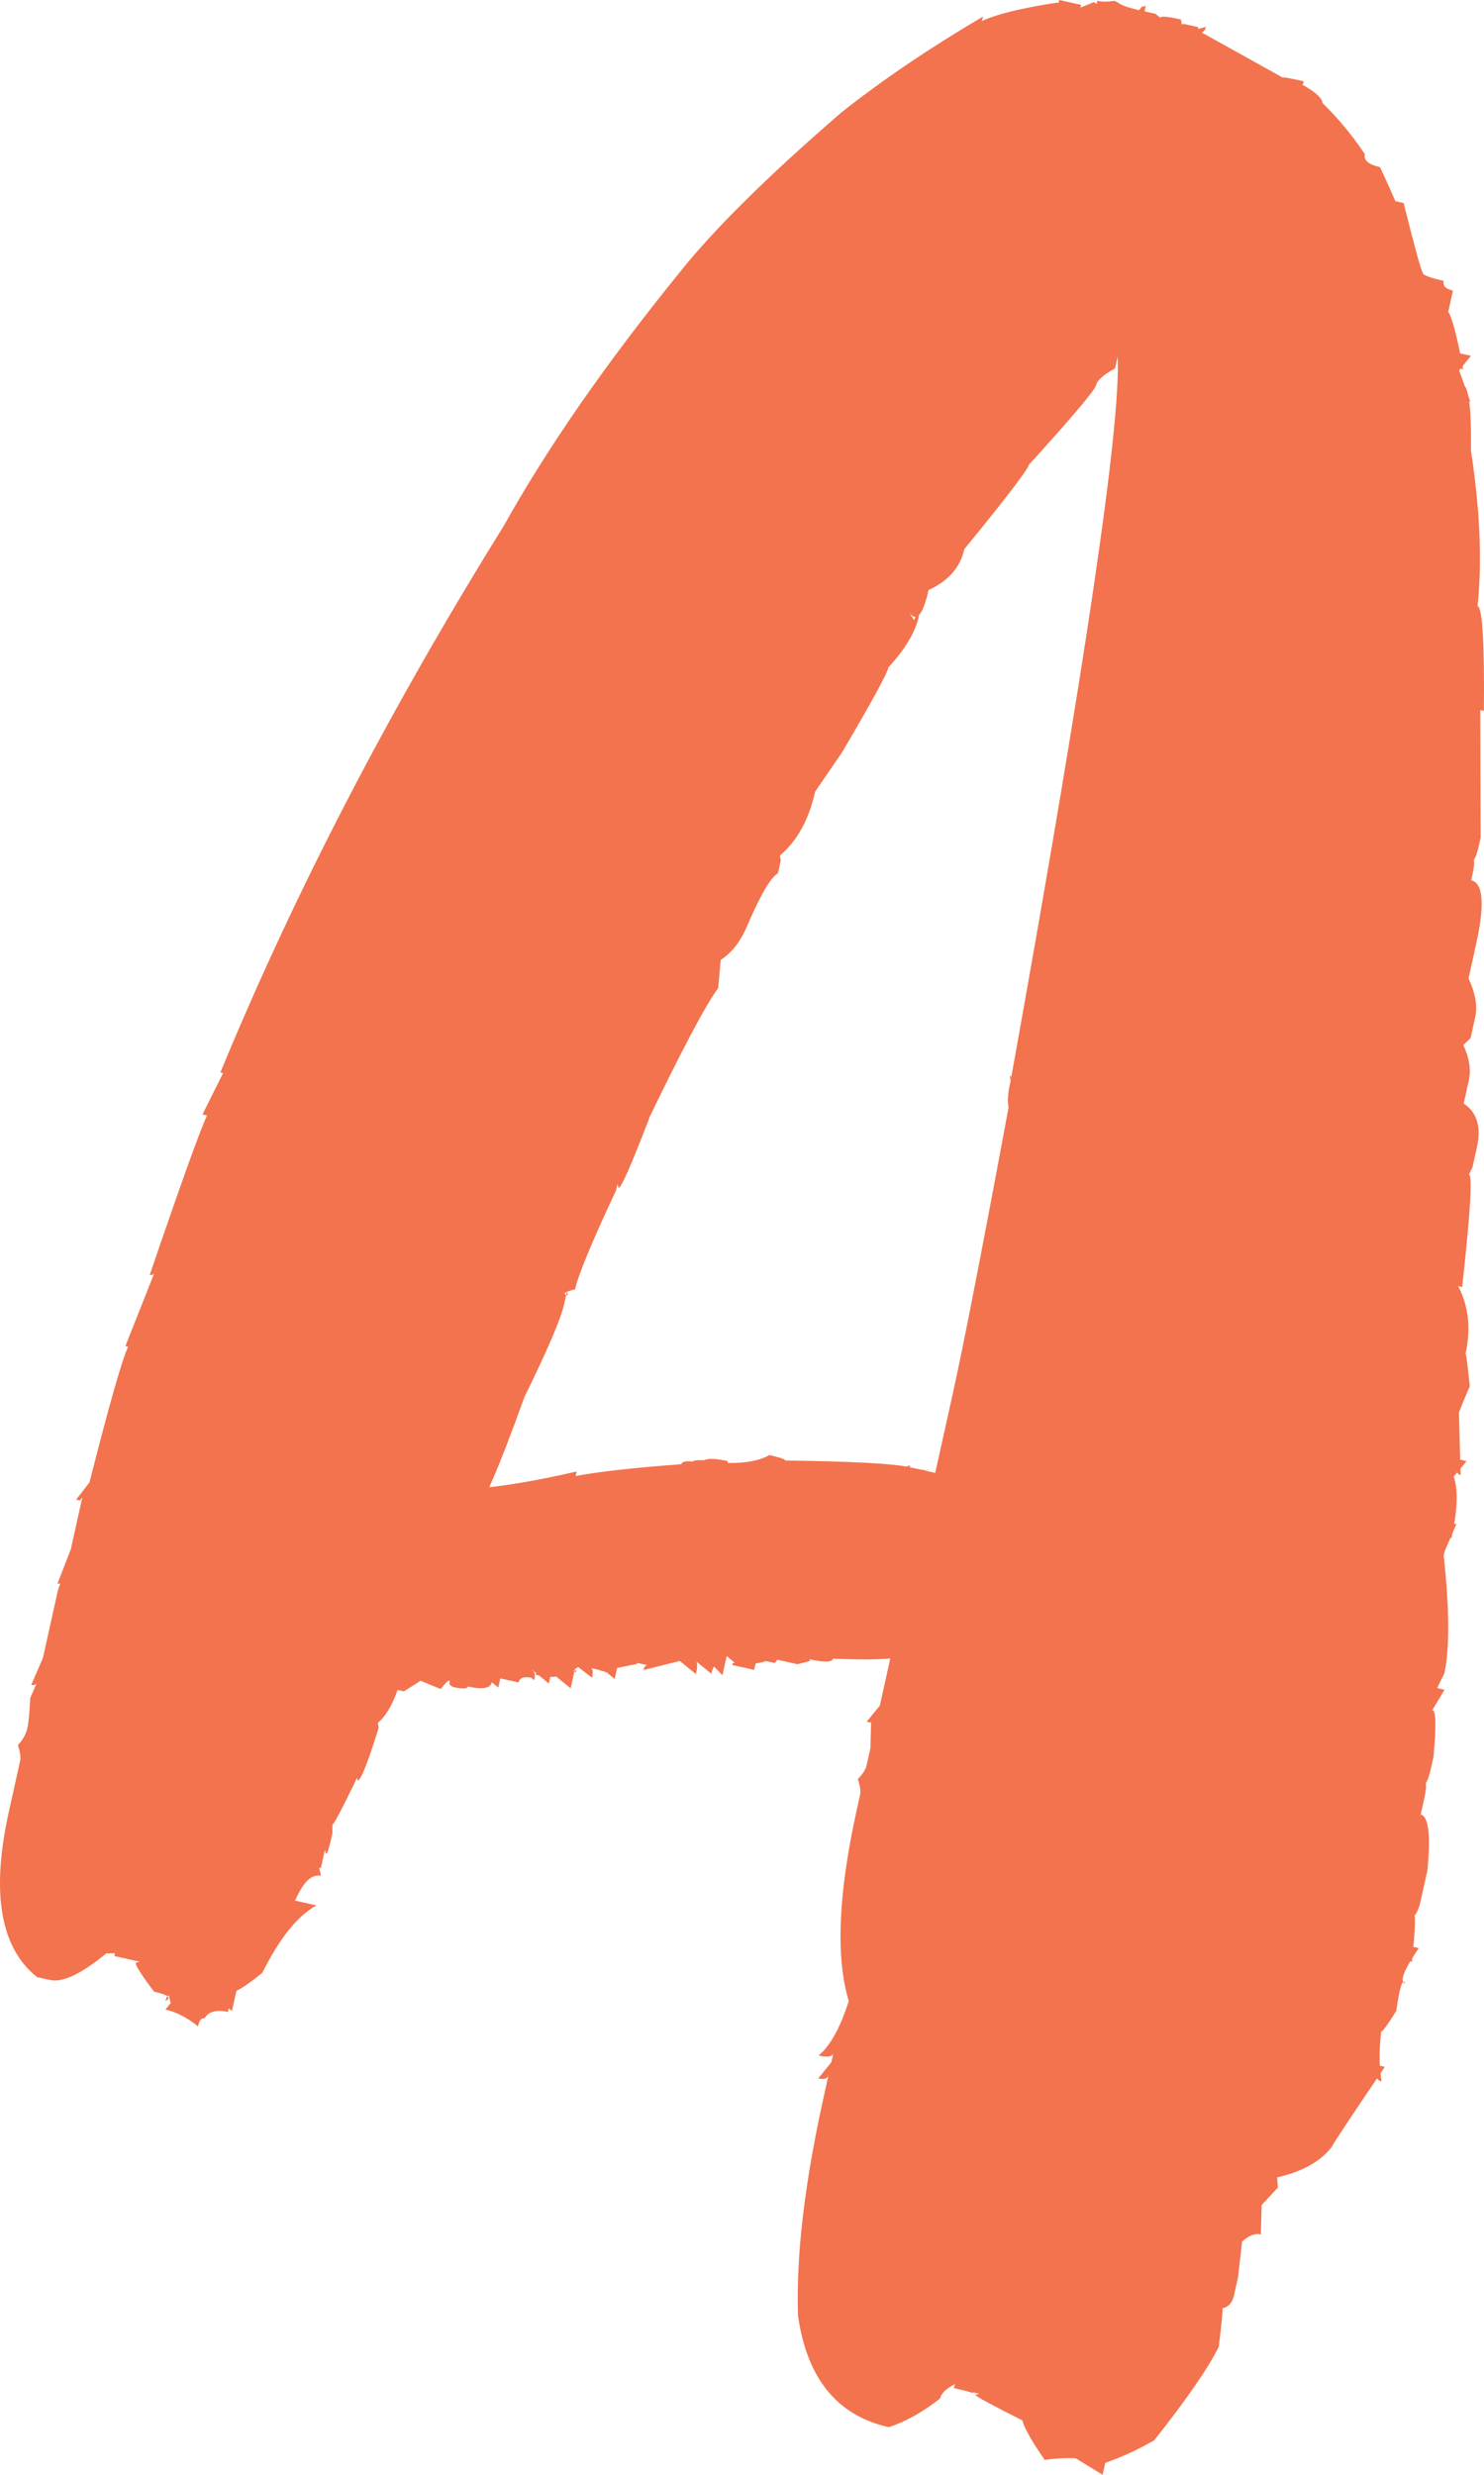 <svg width="90" height="150" viewBox="0 0 90 150" fill="none" xmlns="http://www.w3.org/2000/svg">
<path d="M67.586 0.049L67.794 0.153C67.991 0.313 68.42 0.467 69.082 0.614L69.241 0.417L69.486 0.356L69.388 0.798L69.265 0.829L69.167 0.749L68.898 1.965C68.751 1.932 68.775 1.474 68.971 0.589L70.074 0.835L70.368 1.074C70.393 0.964 70.81 0.999 71.619 1.179L71.668 1.48L71.79 1.449L72.673 1.646L72.648 1.756L73.139 1.633C73.057 2.002 72.722 2.12 72.133 1.989L72.219 1.603L77.784 4.698C77.792 4.661 78.219 4.736 79.065 4.925C79.036 5.228 78.802 5.33 78.36 5.232L78.446 4.845C79.696 5.471 80.281 5.969 80.199 6.337C79.611 6.206 79.361 5.938 79.451 5.533C80.771 6.716 81.878 7.987 82.773 9.346C82.691 9.715 83 9.977 83.698 10.133C84.454 11.77 84.824 12.626 84.808 12.7L83.925 12.503L84.023 12.061L85.126 12.306C85.801 15.009 86.185 16.409 86.279 16.507C86.246 16.655 86.671 16.827 87.553 17.023C87.488 17.318 87.676 17.514 88.117 17.613L87.823 18.939L87.878 18.951C88.14 19.512 88.426 20.659 88.737 22.391C88.406 22.317 88.305 21.985 88.436 21.396L89.208 21.568L88.491 22.452L89.172 24.344C88.731 24.245 88.575 23.901 88.706 23.312C89.074 23.394 89.241 24.727 89.209 27.31C89.76 30.913 89.893 34.055 89.608 36.737C89.902 36.803 90.031 38.919 89.994 43.087L89.773 43.038L89.798 50.758L89.688 51.256C89.59 51.698 89.488 51.984 89.382 52.116C89.422 52.279 89.394 52.582 89.296 53.025L89.222 53.356C89.958 53.52 90.056 54.818 89.517 57.25L89.063 59.295C89.48 60.2 89.615 60.984 89.468 61.647L89.186 62.919L88.745 63.342C89.112 64.12 89.223 64.841 89.076 65.504L88.769 66.886C89.578 67.414 89.844 68.305 89.566 69.557L89.309 70.718L89.088 71.191C89.309 71.24 89.172 73.51 88.678 78.002C88.339 77.965 88.194 77.836 88.243 77.615C89.036 78.913 89.248 80.391 88.88 82.049C88.917 82.058 89.003 82.715 89.138 84.021C88.664 85.114 88.445 85.665 88.482 85.673L88.581 89.407C88.323 89.35 88.26 89.026 88.391 88.436L88.942 88.559C88.411 89.214 88.15 89.523 88.158 89.487C88.444 90.285 88.399 91.532 88.023 93.227L87.802 93.178C87.933 92.588 88.109 92.318 88.329 92.367L87.619 94.007L87.557 94.283C87.909 97.571 87.921 99.952 87.594 101.426C87.317 101.983 87.174 102.279 87.165 102.316L87.607 102.415L86.871 103.643C87.092 103.692 87.112 104.644 86.933 106.499L86.773 107.217C86.675 107.659 86.573 107.946 86.467 108.077C86.508 108.241 86.479 108.544 86.381 108.986L86.161 109.981C86.639 110.087 86.774 111.22 86.566 113.377L86.161 115.201C86.063 115.643 85.938 115.944 85.787 116.104C85.849 116.35 85.796 117.285 85.628 118.911C85.444 118.87 85.418 118.555 85.548 117.965L86.045 118.076C85.13 119.418 84.856 120.131 85.224 120.213C85.068 119.869 84.887 120.428 84.678 121.889C84.143 122.737 83.839 123.153 83.765 123.136C83.63 124.266 83.639 125.273 83.79 126.158C83.459 126.084 83.359 125.753 83.49 125.163L83.986 125.273C81.866 128.398 80.793 130.015 80.769 130.125C80.009 131.116 78.706 131.773 76.859 132.097L76.92 131.821C77.239 131.776 77.41 131.698 77.435 131.587C77.427 131.624 77.449 131.958 77.502 132.588L76.516 133.645L76.467 135.432C76.099 135.35 75.719 135.497 75.327 135.874L75.082 138.024L74.837 139.129C74.739 139.571 74.508 139.829 74.144 139.903C74.173 139.948 74.097 140.724 73.918 142.231C73.284 143.52 71.977 145.414 69.996 147.912C69.023 148.469 68.035 148.925 67.03 149.281L66.87 150C65.784 149.333 65.24 148.999 65.24 148.999C64.591 148.97 63.965 149.005 63.365 149.104C62.397 147.728 61.925 146.811 61.949 146.352C62.059 146.377 62.18 146.442 62.311 146.549L62.249 146.825C60.166 145.781 59.132 145.222 59.148 145.149L59.393 145.087L58.952 144.989L59.148 145.149C59.165 145.075 58.731 144.94 57.849 144.743C57.914 144.449 58.039 144.322 58.223 144.363C57.5 144.666 57.097 145.001 57.016 145.37C55.986 146.185 54.95 146.766 53.908 147.114C50.783 146.418 48.946 144.173 48.399 140.377C48.268 136.791 48.786 132.362 49.955 127.093L50.249 125.766C50.2 125.988 49.991 126.057 49.624 125.975L50.42 124.993L50.543 124.44C50.494 124.661 50.194 124.71 49.642 124.587C50.349 124.01 50.959 122.909 51.474 121.283C50.673 118.63 50.837 114.761 51.964 109.676L52.16 108.791C52.209 108.57 52.164 108.251 52.025 107.833C52.327 107.514 52.503 107.244 52.552 107.022L52.785 105.972L52.834 104.185L52.865 104.308L52.785 104.406L52.564 104.357L53.361 103.374L54.047 100.279L54.599 100.402C54.174 100.578 52.813 100.623 50.517 100.537C50.468 100.758 50.002 100.771 49.12 100.574L49.095 100.685L48.36 100.869L47.147 100.599L46.987 100.795L45.884 100.55L45.982 100.107L46.865 100.304C46.807 100.562 46.46 100.736 45.823 100.826L45.737 101.213L44.413 100.918L44.438 100.808L44.56 100.777C44.233 100.511 44.07 100.378 44.07 100.378C44.07 100.378 43.984 100.765 43.813 101.539L43.249 100.949L43.555 99.567C43.702 99.6 43.678 100.058 43.482 100.943C43.335 100.91 43.22 101.078 43.139 101.446L42.158 100.648C42.305 100.681 42.321 100.955 42.207 101.471C41.553 100.939 41.226 100.673 41.226 100.673L39.02 101.226C39.102 100.857 39.437 100.738 40.025 100.869C39.993 101.017 39.535 100.992 38.653 100.796L38.64 100.851L36.459 101.293C36.532 100.962 36.863 100.861 37.451 100.992L37.28 101.766L36.888 101.447C36.904 101.373 36.471 101.238 35.588 101.041C35.907 100.996 36.013 101.213 35.907 101.692L35.067 101.042C34.761 101.205 34.718 101.312 34.939 101.361L34.877 101.115L34.608 102.331L33.725 101.613C33.48 101.674 33.063 101.639 32.475 101.508C32.508 101.361 32.818 101.353 33.407 101.484L33.284 102.037L32.303 101.238L32.193 101.214C32.414 101.263 32.483 101.472 32.401 101.84L31.421 101.042L32.193 101.214L32.316 101.705C31.801 101.59 31.511 101.68 31.445 101.975L30.342 101.73L30.22 102.282L29.828 101.963C29.746 102.331 29.264 102.417 28.381 102.221C28.349 102.368 28.038 102.377 27.45 102.246L27.254 102.086C27.335 101.717 27.16 101.814 26.727 102.375L25.507 101.871L24.496 102.516L24.11 102.43C23.787 103.364 23.389 104.029 22.915 104.426L22.964 104.727C22.29 106.897 21.861 107.962 21.677 107.921L21.659 107.743C20.731 109.663 20.231 110.615 20.157 110.598L20.157 111.12L20.096 111.397C19.949 112.06 19.839 112.384 19.765 112.367L19.704 112.122L19.459 113.227L19.348 113.202L19.471 113.694C18.883 113.563 18.335 114.118 17.829 115.358L17.865 115.192L19.189 115.487C18.045 116.122 16.952 117.483 15.911 119.571C14.828 120.452 14.14 120.859 13.845 120.794L14.041 119.909L14.483 120.007L14.066 121.887L13.085 121.088L13.527 121.187L13.674 120.523L14.115 120.622L13.821 121.948C13.122 121.793 12.65 121.92 12.405 122.329C12.221 122.288 12.089 122.452 12.007 122.82C11.353 122.288 10.695 121.948 10.034 121.801L10.352 121.408L11.566 121.678C11.533 121.826 11.149 121.817 10.414 121.654L9.984 119.934C10.352 120.016 10.471 120.352 10.34 120.941C10.193 120.908 10.091 121.021 10.034 121.279C10.422 121.095 10.193 120.908 9.347 120.72C8.571 119.697 8.199 119.111 8.232 118.964L8.477 118.902C7.741 118.739 7.423 118.436 7.521 117.993L8.403 118.19L8.55 117.527C8.697 117.559 8.673 118.018 8.477 118.902L6.932 118.558L7.079 117.895L7.741 118.043C7.684 118.3 7.253 118.417 6.448 118.393C4.937 119.642 3.795 120.18 3.022 120.008L2.25 119.836C0.019 118.063 -0.553 114.727 0.534 109.826L1.22 106.73C1.269 106.509 1.224 106.19 1.085 105.772C1.387 105.453 1.579 105.109 1.661 104.74C1.735 104.409 1.792 103.803 1.833 102.922L2.311 101.811C2.253 102.069 2.115 102.173 1.894 102.124L2.605 100.484L3.475 96.56C3.573 96.118 3.724 95.784 3.928 95.559C3.855 95.89 3.708 96.032 3.487 95.983L4.296 93.9L4.994 90.75L4.835 90.946L4.614 90.897L5.423 89.859C6.624 85.138 7.407 82.393 7.77 81.623L7.605 81.587L9.443 76.95C9.386 77.208 9.265 77.316 9.081 77.275C10.957 71.776 12.115 68.554 12.556 67.608L12.28 67.547L13.53 65.041L13.365 65.004C17.866 54.097 23.594 43.056 30.547 31.882C33.174 27.169 36.718 22.062 41.179 16.559C43.267 13.93 46.554 10.679 51.04 6.805C53.52 4.844 56.379 2.909 59.619 1.001C59.48 1.628 59.19 1.892 58.749 1.794C59.354 1.155 61.153 0.608 64.148 0.154L64.583 0.54L64.142 0.442L64.24 0L65.564 0.295L65.527 0.461L66.354 0.123L67.28 0.909L67.059 0.86L66.863 1.744L66.201 1.597L66.544 0.049C66.838 0.115 67.186 0.114 67.586 0.049ZM55.012 36.923L55.441 37.599C55.49 37.378 55.588 37.283 55.736 37.316C55.515 38.311 54.898 39.353 53.885 40.442C53.795 40.848 52.853 42.571 51.06 45.614L49.436 47.978C49.06 49.673 48.349 50.965 47.303 51.854L47.352 52.154L47.181 52.928C46.74 53.178 46.119 54.239 45.318 56.11C44.914 57.064 44.374 57.756 43.7 58.186C43.717 58.112 43.667 58.681 43.553 59.893C42.785 60.921 41.253 63.828 38.957 68.614L38.847 68.59C38.978 68 39.153 67.73 39.374 67.779C38.279 70.629 37.658 72.037 37.511 72.004L37.45 71.759L37.364 72.146C35.902 75.261 35.072 77.262 34.876 78.146C34.222 78.31 34.08 78.433 34.447 78.514L34.386 78.269L34.214 79.043C34.018 79.927 33.218 81.798 31.812 84.656C30.211 89.094 29.263 91.281 28.969 91.215L29.165 90.331L28.724 90.233C30.411 90.106 32.495 89.758 34.975 89.188L34.913 89.465C36.205 89.211 38.341 88.971 41.324 88.746C41.373 88.525 41.839 88.513 42.721 88.709C42.688 88.856 42.396 88.869 41.845 88.746C41.947 88.459 42.476 88.422 43.432 88.635C43.399 88.783 43.107 88.795 42.556 88.672C42.658 88.385 43.187 88.349 44.143 88.561L44.118 88.672C45.234 88.688 46.08 88.529 46.656 88.193C47.318 88.34 47.64 88.451 47.624 88.525C51.665 88.573 54.181 88.708 55.174 88.93L55.199 88.819L54.954 88.88L55.505 89.003C56.02 89.118 56.285 89.138 56.302 89.064L56.057 89.126L56.719 89.273L57.773 84.52C58.442 81.498 59.574 75.698 61.167 67.121C61.093 66.756 61.122 66.279 61.252 65.69C61.4 65.722 61.408 66.034 61.277 66.623C61.13 66.591 61.154 66.132 61.351 65.248L61.24 65.223L61.289 65.524C65.819 40.393 67.984 25.755 67.783 21.612L67.624 22.33C66.921 22.715 66.537 23.055 66.472 23.35C66.406 23.645 65.046 25.256 62.391 28.183C62.325 28.478 61.022 30.18 58.481 33.287C58.236 34.393 57.513 35.218 56.312 35.762C55.944 37.421 55.511 37.807 55.012 36.923Z" fill="#F2734E"/>
</svg>
